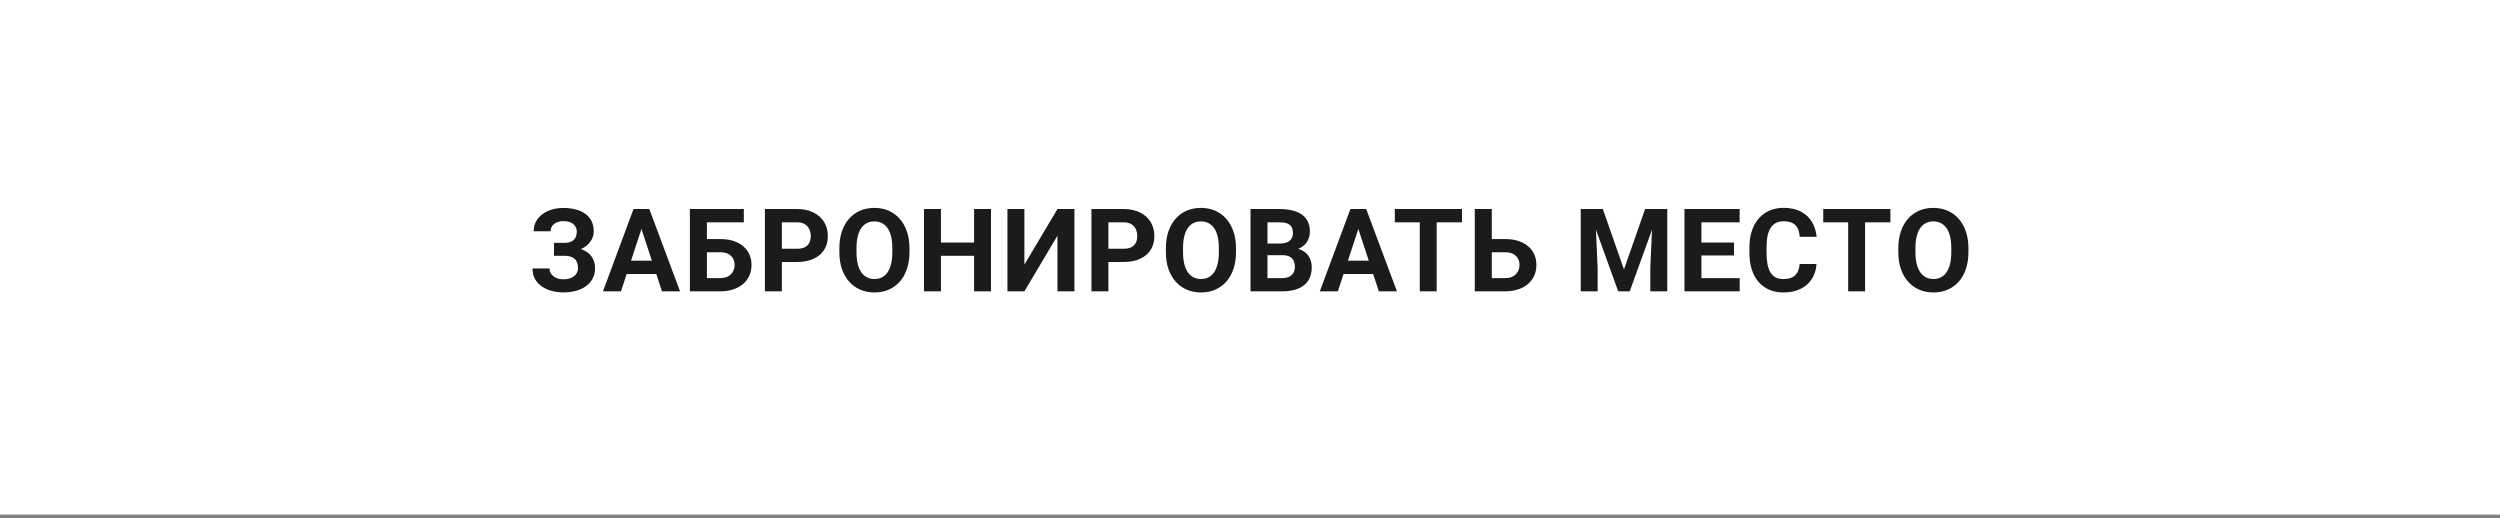<?xml version="1.0" encoding="UTF-8"?> <svg xmlns="http://www.w3.org/2000/svg" width="304" height="63" viewBox="0 0 304 63" fill="none"><rect x="0" y="0" width="304" height="63" fill="#808080" stroke="none"/> <rect width="304" height="62.573" fill="white"></rect> <path d="M68.919 30.627H67.365V29.534H68.603C68.965 29.534 69.258 29.479 69.483 29.369C69.707 29.255 69.872 29.094 69.978 28.888C70.083 28.682 70.136 28.439 70.136 28.159C70.136 27.93 70.076 27.72 69.957 27.527C69.843 27.334 69.664 27.181 69.421 27.066C69.178 26.947 68.869 26.888 68.493 26.888C68.209 26.888 67.95 26.938 67.716 27.039C67.482 27.14 67.297 27.282 67.159 27.465C67.022 27.644 66.953 27.862 66.953 28.118H64.897C64.897 27.678 64.991 27.284 65.179 26.936C65.372 26.583 65.633 26.285 65.963 26.042C66.297 25.795 66.683 25.607 67.118 25.478C67.553 25.35 68.012 25.286 68.493 25.286C69.056 25.286 69.565 25.348 70.019 25.471C70.473 25.591 70.862 25.769 71.188 26.008C71.513 26.246 71.763 26.542 71.937 26.895C72.111 27.247 72.198 27.658 72.198 28.125C72.198 28.469 72.12 28.792 71.964 29.094C71.809 29.397 71.586 29.663 71.298 29.892C71.009 30.121 70.663 30.302 70.26 30.435C69.856 30.563 69.409 30.627 68.919 30.627ZM67.365 30.029H68.919C69.464 30.029 69.948 30.087 70.37 30.201C70.796 30.316 71.156 30.483 71.449 30.703C71.747 30.923 71.971 31.196 72.123 31.521C72.278 31.842 72.356 32.211 72.356 32.628C72.356 33.095 72.26 33.51 72.067 33.872C71.88 34.234 71.612 34.541 71.263 34.793C70.919 35.045 70.512 35.236 70.04 35.364C69.572 35.492 69.056 35.556 68.493 35.556C68.044 35.556 67.597 35.501 67.152 35.391C66.708 35.277 66.304 35.103 65.942 34.869C65.58 34.635 65.292 34.335 65.076 33.968C64.861 33.602 64.753 33.162 64.753 32.648H66.822C66.822 32.891 66.893 33.114 67.035 33.315C67.177 33.512 67.374 33.67 67.627 33.79C67.879 33.904 68.167 33.962 68.493 33.962C68.873 33.962 69.196 33.902 69.462 33.783C69.733 33.664 69.936 33.501 70.074 33.295C70.216 33.084 70.287 32.852 70.287 32.6C70.287 32.33 70.25 32.101 70.177 31.913C70.104 31.725 69.996 31.572 69.854 31.452C69.712 31.329 69.535 31.239 69.325 31.184C69.118 31.129 68.878 31.102 68.603 31.102H67.365V30.029ZM78.234 27.128L75.511 35.426H73.318L77.037 25.416H78.433L78.234 27.128ZM80.495 35.426L77.766 27.128L77.546 25.416H78.956L82.695 35.426H80.495ZM80.372 31.7V33.315H75.085V31.7H80.372ZM90.449 25.416V27.032H85.947V35.426H83.891V25.416H90.449ZM85.239 29.067H87.576C88.364 29.067 89.042 29.198 89.611 29.459C90.179 29.72 90.617 30.087 90.924 30.559C91.231 31.031 91.384 31.581 91.384 32.209C91.384 32.685 91.297 33.12 91.123 33.515C90.949 33.904 90.695 34.243 90.36 34.532C90.03 34.816 89.631 35.036 89.164 35.192C88.696 35.348 88.167 35.426 87.576 35.426H83.891V25.416H85.96V33.817H87.576C87.97 33.817 88.295 33.744 88.552 33.597C88.809 33.45 89.001 33.256 89.129 33.013C89.262 32.765 89.329 32.493 89.329 32.195C89.329 31.911 89.262 31.654 89.129 31.425C89.001 31.191 88.809 31.008 88.552 30.875C88.295 30.742 87.97 30.675 87.576 30.675H85.239V29.067ZM96.911 31.858H94.361V30.249H96.911C97.305 30.249 97.626 30.185 97.874 30.057C98.121 29.924 98.302 29.741 98.417 29.507C98.531 29.273 98.588 29.01 98.588 28.716C98.588 28.418 98.531 28.141 98.417 27.884C98.302 27.628 98.121 27.422 97.874 27.266C97.626 27.11 97.305 27.032 96.911 27.032H95.076V35.426H93.013V25.416H96.911C97.695 25.416 98.366 25.559 98.925 25.843C99.489 26.122 99.92 26.51 100.218 27.005C100.516 27.5 100.665 28.066 100.665 28.703C100.665 29.349 100.516 29.908 100.218 30.38C99.92 30.852 99.489 31.216 98.925 31.473C98.366 31.73 97.695 31.858 96.911 31.858ZM110.591 30.187V30.662C110.591 31.422 110.488 32.105 110.282 32.71C110.075 33.315 109.784 33.831 109.409 34.257C109.033 34.679 108.584 35.002 108.061 35.226C107.543 35.451 106.968 35.563 106.336 35.563C105.708 35.563 105.133 35.451 104.61 35.226C104.092 35.002 103.643 34.679 103.263 34.257C102.882 33.831 102.587 33.315 102.376 32.71C102.17 32.105 102.067 31.422 102.067 30.662V30.187C102.067 29.422 102.17 28.739 102.376 28.139C102.582 27.534 102.873 27.018 103.249 26.592C103.629 26.166 104.079 25.84 104.596 25.616C105.119 25.391 105.694 25.279 106.322 25.279C106.954 25.279 107.53 25.391 108.047 25.616C108.57 25.84 109.019 26.166 109.395 26.592C109.775 27.018 110.069 27.534 110.275 28.139C110.486 28.739 110.591 29.422 110.591 30.187ZM108.508 30.662V30.174C108.508 29.642 108.46 29.175 108.364 28.771C108.267 28.368 108.125 28.029 107.937 27.754C107.75 27.479 107.52 27.273 107.25 27.135C106.98 26.993 106.67 26.922 106.322 26.922C105.974 26.922 105.664 26.993 105.394 27.135C105.128 27.273 104.901 27.479 104.713 27.754C104.53 28.029 104.39 28.368 104.294 28.771C104.198 29.175 104.15 29.642 104.15 30.174V30.662C104.15 31.189 104.198 31.656 104.294 32.064C104.39 32.468 104.532 32.809 104.72 33.089C104.908 33.363 105.137 33.572 105.408 33.714C105.678 33.856 105.987 33.927 106.336 33.927C106.684 33.927 106.993 33.856 107.264 33.714C107.534 33.572 107.761 33.363 107.944 33.089C108.128 32.809 108.267 32.468 108.364 32.064C108.46 31.656 108.508 31.189 108.508 30.662ZM119.033 29.493V31.102H113.808V29.493H119.033ZM114.42 25.416V35.426H112.358V25.416H114.42ZM120.504 25.416V35.426H118.448V25.416H120.504ZM124.566 32.181L128.588 25.416H130.65V35.426H128.588V28.661L124.566 35.426H122.504V25.416H124.566V32.181ZM136.617 31.858H134.067V30.249H136.617C137.011 30.249 137.332 30.185 137.579 30.057C137.827 29.924 138.008 29.741 138.123 29.507C138.237 29.273 138.294 29.01 138.294 28.716C138.294 28.418 138.237 28.141 138.123 27.884C138.008 27.628 137.827 27.422 137.579 27.266C137.332 27.11 137.011 27.032 136.617 27.032H134.782V35.426H132.719V25.416H136.617C137.401 25.416 138.072 25.559 138.631 25.843C139.195 26.122 139.626 26.51 139.924 27.005C140.222 27.5 140.37 28.066 140.37 28.703C140.37 29.349 140.222 29.908 139.924 30.38C139.626 30.852 139.195 31.216 138.631 31.473C138.072 31.73 137.401 31.858 136.617 31.858ZM150.297 30.187V30.662C150.297 31.422 150.194 32.105 149.988 32.71C149.781 33.315 149.49 33.831 149.115 34.257C148.739 34.679 148.29 35.002 147.767 35.226C147.249 35.451 146.674 35.563 146.042 35.563C145.414 35.563 144.839 35.451 144.316 35.226C143.798 35.002 143.349 34.679 142.969 34.257C142.588 33.831 142.293 33.315 142.082 32.71C141.876 32.105 141.773 31.422 141.773 30.662V30.187C141.773 29.422 141.876 28.739 142.082 28.139C142.288 27.534 142.579 27.018 142.955 26.592C143.335 26.166 143.785 25.84 144.302 25.616C144.825 25.391 145.4 25.279 146.028 25.279C146.66 25.279 147.236 25.391 147.753 25.616C148.276 25.84 148.725 26.166 149.101 26.592C149.481 27.018 149.775 27.534 149.981 28.139C150.192 28.739 150.297 29.422 150.297 30.187ZM148.214 30.662V30.174C148.214 29.642 148.166 29.175 148.07 28.771C147.973 28.368 147.831 28.029 147.643 27.754C147.456 27.479 147.226 27.273 146.956 27.135C146.686 26.993 146.376 26.922 146.028 26.922C145.68 26.922 145.37 26.993 145.1 27.135C144.834 27.273 144.607 27.479 144.419 27.754C144.236 28.029 144.096 28.368 144 28.771C143.904 29.175 143.856 29.642 143.856 30.174V30.662C143.856 31.189 143.904 31.656 144 32.064C144.096 32.468 144.238 32.809 144.426 33.089C144.614 33.363 144.843 33.572 145.114 33.714C145.384 33.856 145.693 33.927 146.042 33.927C146.39 33.927 146.699 33.856 146.97 33.714C147.24 33.572 147.467 33.363 147.65 33.089C147.834 32.809 147.973 32.468 148.07 32.064C148.166 31.656 148.214 31.189 148.214 30.662ZM155.982 31.033H153.411L153.397 29.617H155.556C155.936 29.617 156.248 29.569 156.491 29.473C156.734 29.372 156.915 29.227 157.034 29.039C157.157 28.847 157.219 28.613 157.219 28.338C157.219 28.026 157.16 27.774 157.041 27.582C156.926 27.39 156.745 27.25 156.497 27.163C156.255 27.076 155.941 27.032 155.556 27.032H154.126V35.426H152.063V25.416H155.556C156.138 25.416 156.658 25.471 157.116 25.581C157.579 25.692 157.971 25.859 158.292 26.083C158.613 26.308 158.858 26.592 159.027 26.936C159.197 27.275 159.282 27.678 159.282 28.146C159.282 28.558 159.188 28.939 159 29.287C158.816 29.635 158.525 29.919 158.127 30.139C157.733 30.359 157.217 30.481 156.58 30.504L155.982 31.033ZM155.893 35.426H152.847L153.651 33.817H155.893C156.255 33.817 156.55 33.76 156.779 33.645C157.008 33.526 157.178 33.366 157.288 33.164C157.398 32.962 157.453 32.731 157.453 32.47C157.453 32.176 157.403 31.922 157.302 31.707C157.206 31.491 157.05 31.326 156.834 31.212C156.619 31.093 156.335 31.033 155.982 31.033H153.995L154.009 29.617H156.484L156.958 30.174C157.568 30.165 158.058 30.272 158.429 30.497C158.805 30.717 159.078 31.003 159.247 31.356C159.421 31.709 159.509 32.087 159.509 32.49C159.509 33.132 159.369 33.673 159.089 34.113C158.81 34.548 158.399 34.876 157.859 35.096C157.322 35.316 156.667 35.426 155.893 35.426ZM165.407 27.128L162.684 35.426H160.491L164.21 25.416H165.606L165.407 27.128ZM167.668 35.426L164.939 27.128L164.719 25.416H166.128L169.868 35.426H167.668ZM167.545 31.7V33.315H162.258V31.7H167.545ZM174.701 25.416V35.426H172.645V25.416H174.701ZM177.78 25.416V27.032H169.613V25.416H177.78ZM180.681 29.067H183.018C183.807 29.067 184.485 29.198 185.053 29.459C185.622 29.72 186.059 30.087 186.366 30.559C186.673 31.031 186.827 31.581 186.827 32.209C186.827 32.685 186.74 33.12 186.566 33.515C186.392 33.904 186.137 34.243 185.803 34.532C185.473 34.816 185.074 35.036 184.606 35.192C184.139 35.348 183.61 35.426 183.018 35.426H179.334V25.416H181.403V33.817H183.018C183.413 33.817 183.738 33.744 183.995 33.597C184.251 33.45 184.444 33.256 184.572 33.013C184.705 32.765 184.771 32.493 184.771 32.195C184.771 31.911 184.705 31.654 184.572 31.425C184.444 31.191 184.251 31.008 183.995 30.875C183.738 30.742 183.413 30.675 183.018 30.675H180.681V29.067ZM193.158 25.416H194.904L197.475 32.765L200.046 25.416H201.792L198.176 35.426H196.774L193.158 25.416ZM192.216 25.416H193.955L194.271 32.58V35.426H192.216V25.416ZM200.995 25.416H202.741V35.426H200.678V32.58L200.995 25.416ZM211.547 33.817V35.426H206.219V33.817H211.547ZM206.893 25.416V35.426H204.83V25.416H206.893ZM210.852 29.493V31.061H206.219V29.493H210.852ZM211.54 25.416V27.032H206.219V25.416H211.54ZM218.833 32.105H220.889C220.848 32.779 220.662 33.377 220.332 33.9C220.007 34.422 219.551 34.83 218.964 35.123C218.382 35.417 217.681 35.563 216.86 35.563C216.219 35.563 215.644 35.453 215.135 35.233C214.626 35.009 214.191 34.688 213.829 34.271C213.471 33.854 213.199 33.35 213.011 32.758C212.823 32.167 212.729 31.505 212.729 30.772V30.077C212.729 29.344 212.825 28.682 213.018 28.091C213.215 27.495 213.494 26.988 213.856 26.571C214.223 26.154 214.661 25.834 215.169 25.609C215.678 25.384 216.246 25.272 216.874 25.272C217.708 25.272 218.412 25.423 218.985 25.726C219.562 26.028 220.009 26.445 220.325 26.977C220.646 27.509 220.838 28.114 220.903 28.792H218.84C218.817 28.389 218.737 28.047 218.6 27.768C218.462 27.483 218.254 27.27 217.974 27.128C217.699 26.982 217.332 26.908 216.874 26.908C216.53 26.908 216.23 26.973 215.974 27.101C215.717 27.229 215.502 27.424 215.327 27.685C215.153 27.946 215.023 28.276 214.936 28.675C214.853 29.069 214.812 29.532 214.812 30.064V30.772C214.812 31.29 214.851 31.746 214.929 32.14C215.007 32.529 215.126 32.859 215.286 33.13C215.451 33.395 215.662 33.597 215.919 33.735C216.18 33.868 216.494 33.934 216.86 33.934C217.291 33.934 217.646 33.865 217.926 33.728C218.206 33.59 218.419 33.386 218.565 33.116C218.717 32.846 218.806 32.509 218.833 32.105ZM226.794 25.416V35.426H224.738V25.416H226.794ZM229.874 25.416V27.032H221.707V25.416H229.874ZM239.36 30.187V30.662C239.36 31.422 239.257 32.105 239.051 32.71C238.844 33.315 238.553 33.831 238.178 34.257C237.802 34.679 237.353 35.002 236.83 35.226C236.312 35.451 235.737 35.563 235.105 35.563C234.477 35.563 233.902 35.451 233.379 35.226C232.861 35.002 232.412 34.679 232.032 34.257C231.651 33.831 231.356 33.315 231.145 32.71C230.939 32.105 230.836 31.422 230.836 30.662V30.187C230.836 29.422 230.939 28.739 231.145 28.139C231.351 27.534 231.642 27.018 232.018 26.592C232.399 26.166 232.848 25.84 233.366 25.616C233.888 25.391 234.463 25.279 235.091 25.279C235.723 25.279 236.299 25.391 236.817 25.616C237.339 25.84 237.788 26.166 238.164 26.592C238.544 27.018 238.838 27.534 239.044 28.139C239.255 28.739 239.36 29.422 239.36 30.187ZM237.277 30.662V30.174C237.277 29.642 237.229 29.175 237.133 28.771C237.036 28.368 236.894 28.029 236.707 27.754C236.519 27.479 236.289 27.273 236.019 27.135C235.749 26.993 235.439 26.922 235.091 26.922C234.743 26.922 234.433 26.993 234.163 27.135C233.897 27.273 233.67 27.479 233.482 27.754C233.299 28.029 233.159 28.368 233.063 28.771C232.967 29.175 232.919 29.642 232.919 30.174V30.662C232.919 31.189 232.967 31.656 233.063 32.064C233.159 32.468 233.301 32.809 233.489 33.089C233.677 33.363 233.906 33.572 234.177 33.714C234.447 33.856 234.756 33.927 235.105 33.927C235.453 33.927 235.762 33.856 236.033 33.714C236.303 33.572 236.53 33.363 236.713 33.089C236.897 32.809 237.036 32.468 237.133 32.064C237.229 31.656 237.277 31.189 237.277 30.662Z" fill="#1B1B1B"></path> </svg> 